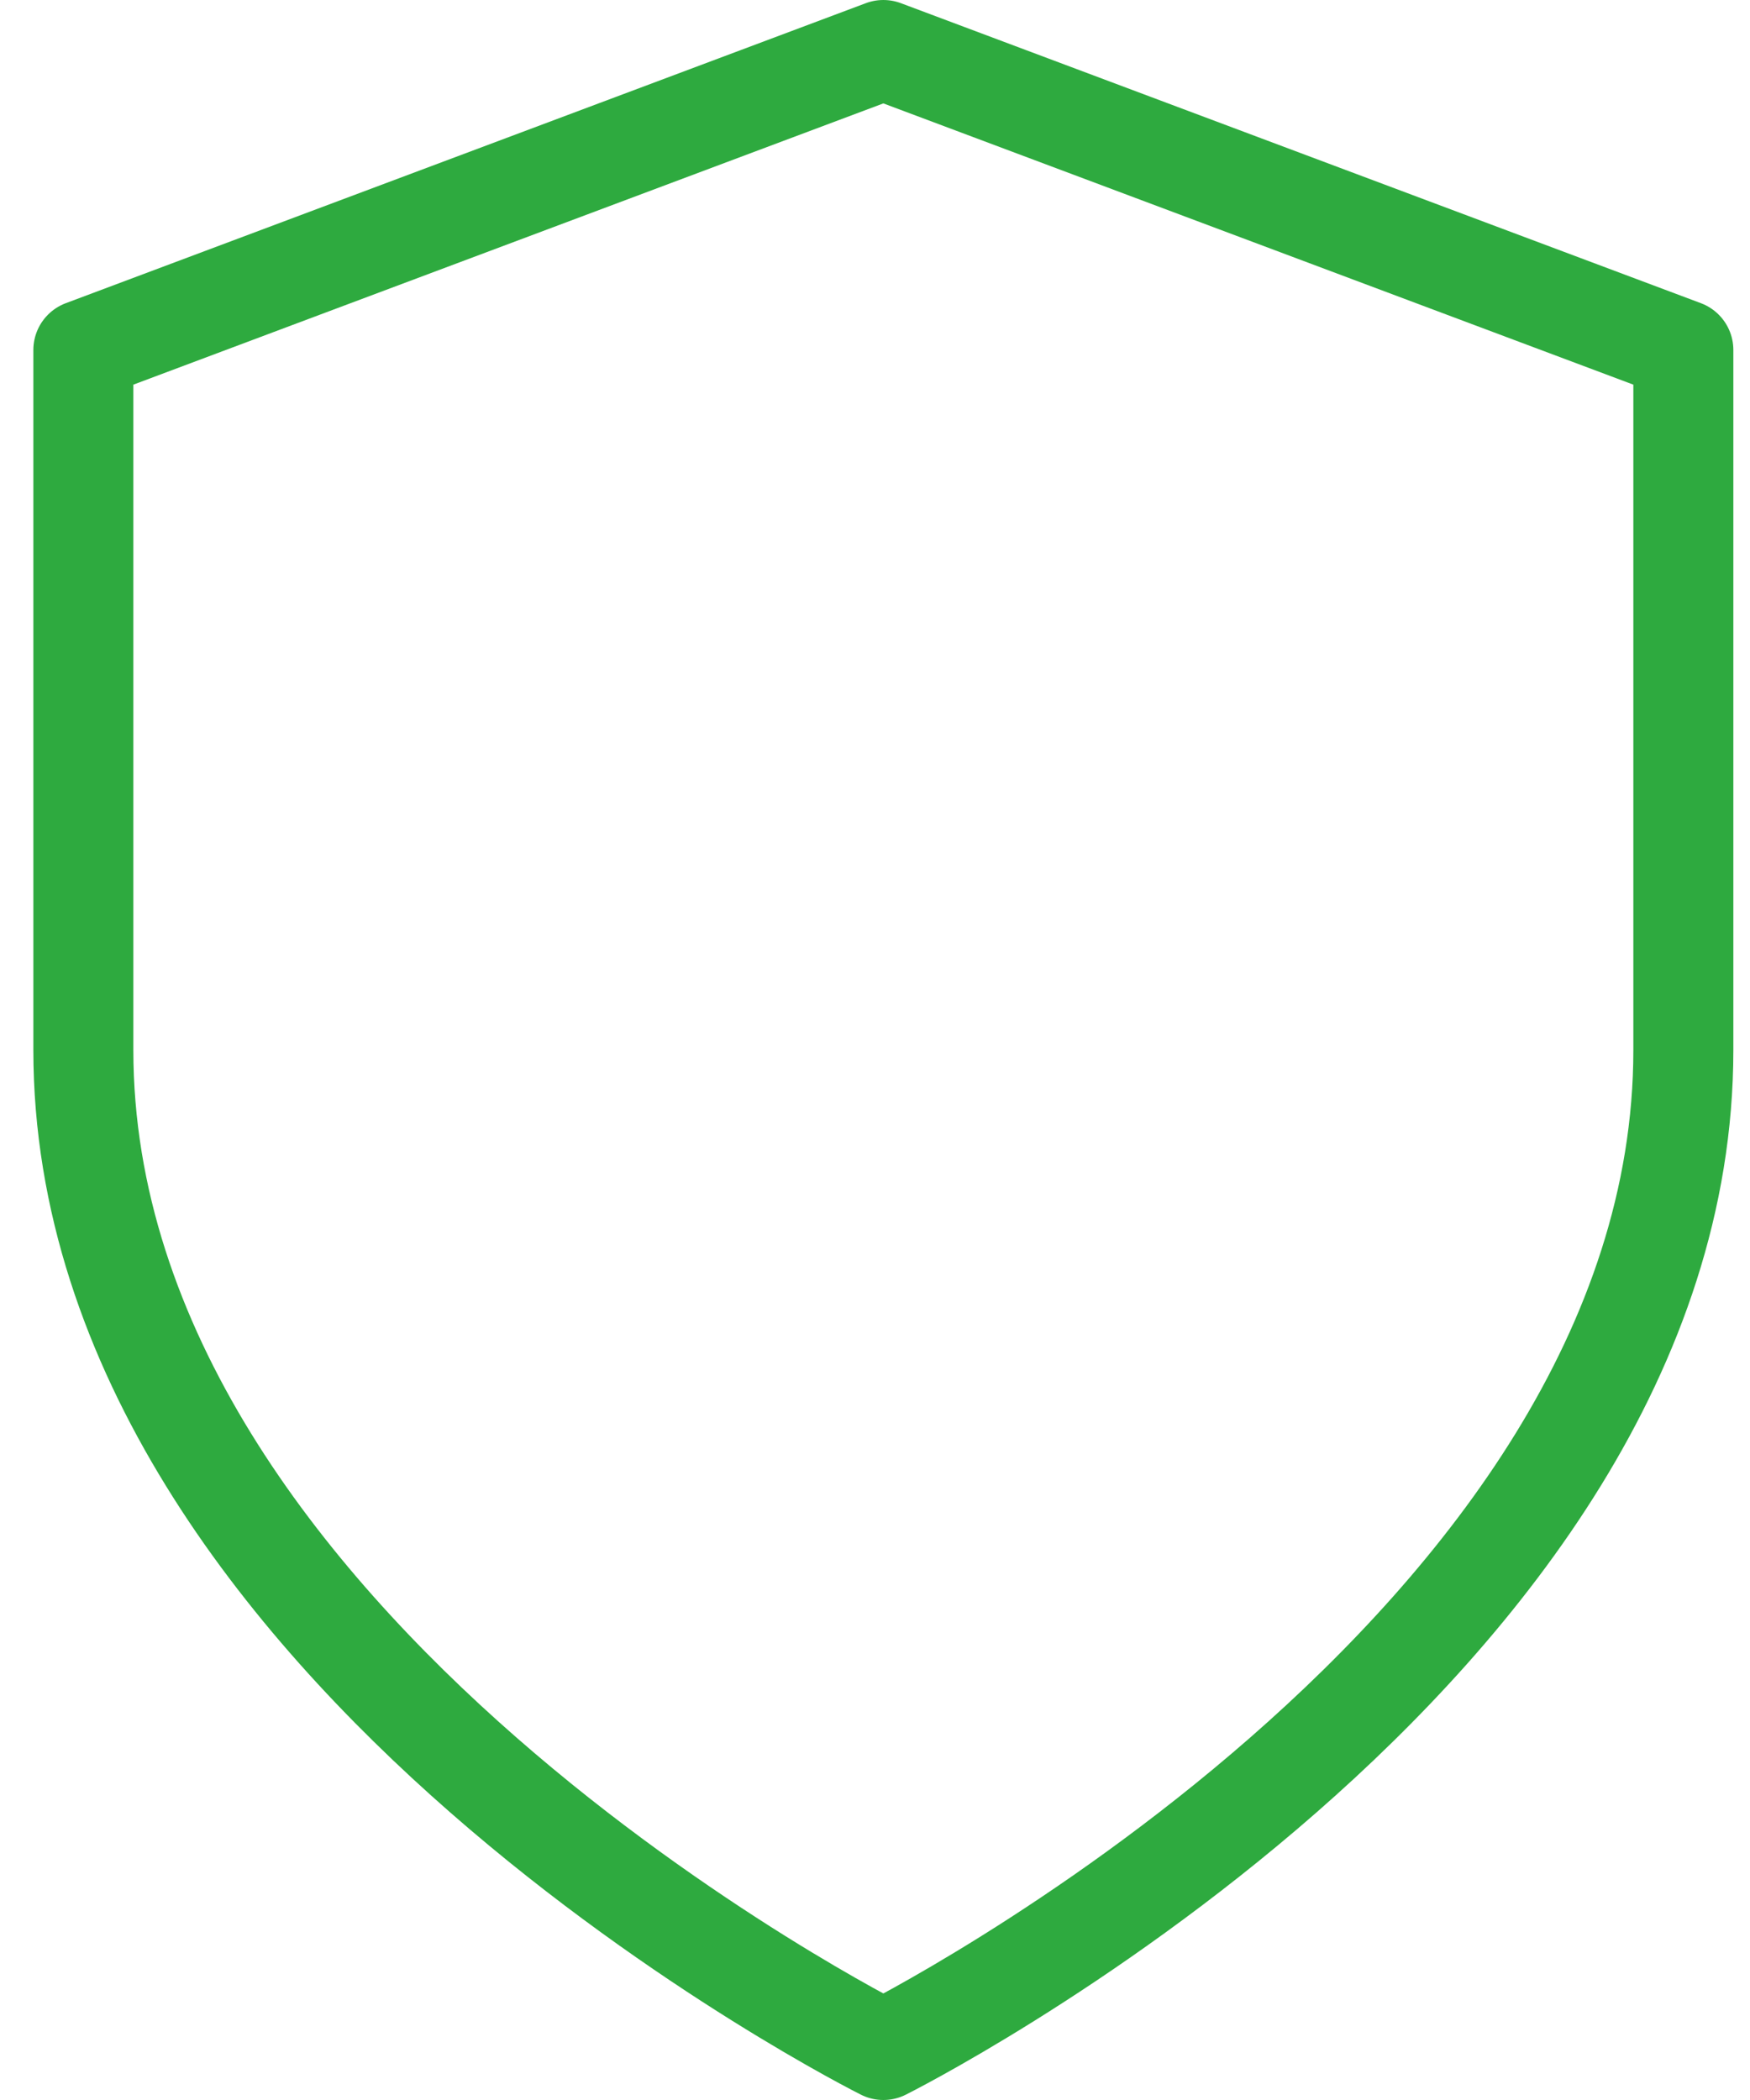 <?xml version="1.0" encoding="UTF-8"?>
<svg xmlns="http://www.w3.org/2000/svg" width="35" height="42" viewBox="0 0 35 42" fill="none">
  <path d="M17.667 41C17.667 41 33.667 33 33.667 21V7L17.667 1L1.667 7V21C1.667 33 17.667 41 17.667 41Z" stroke="#2EAA3F" stroke-width="2" stroke-linecap="round" stroke-linejoin="round"></path>
</svg>
